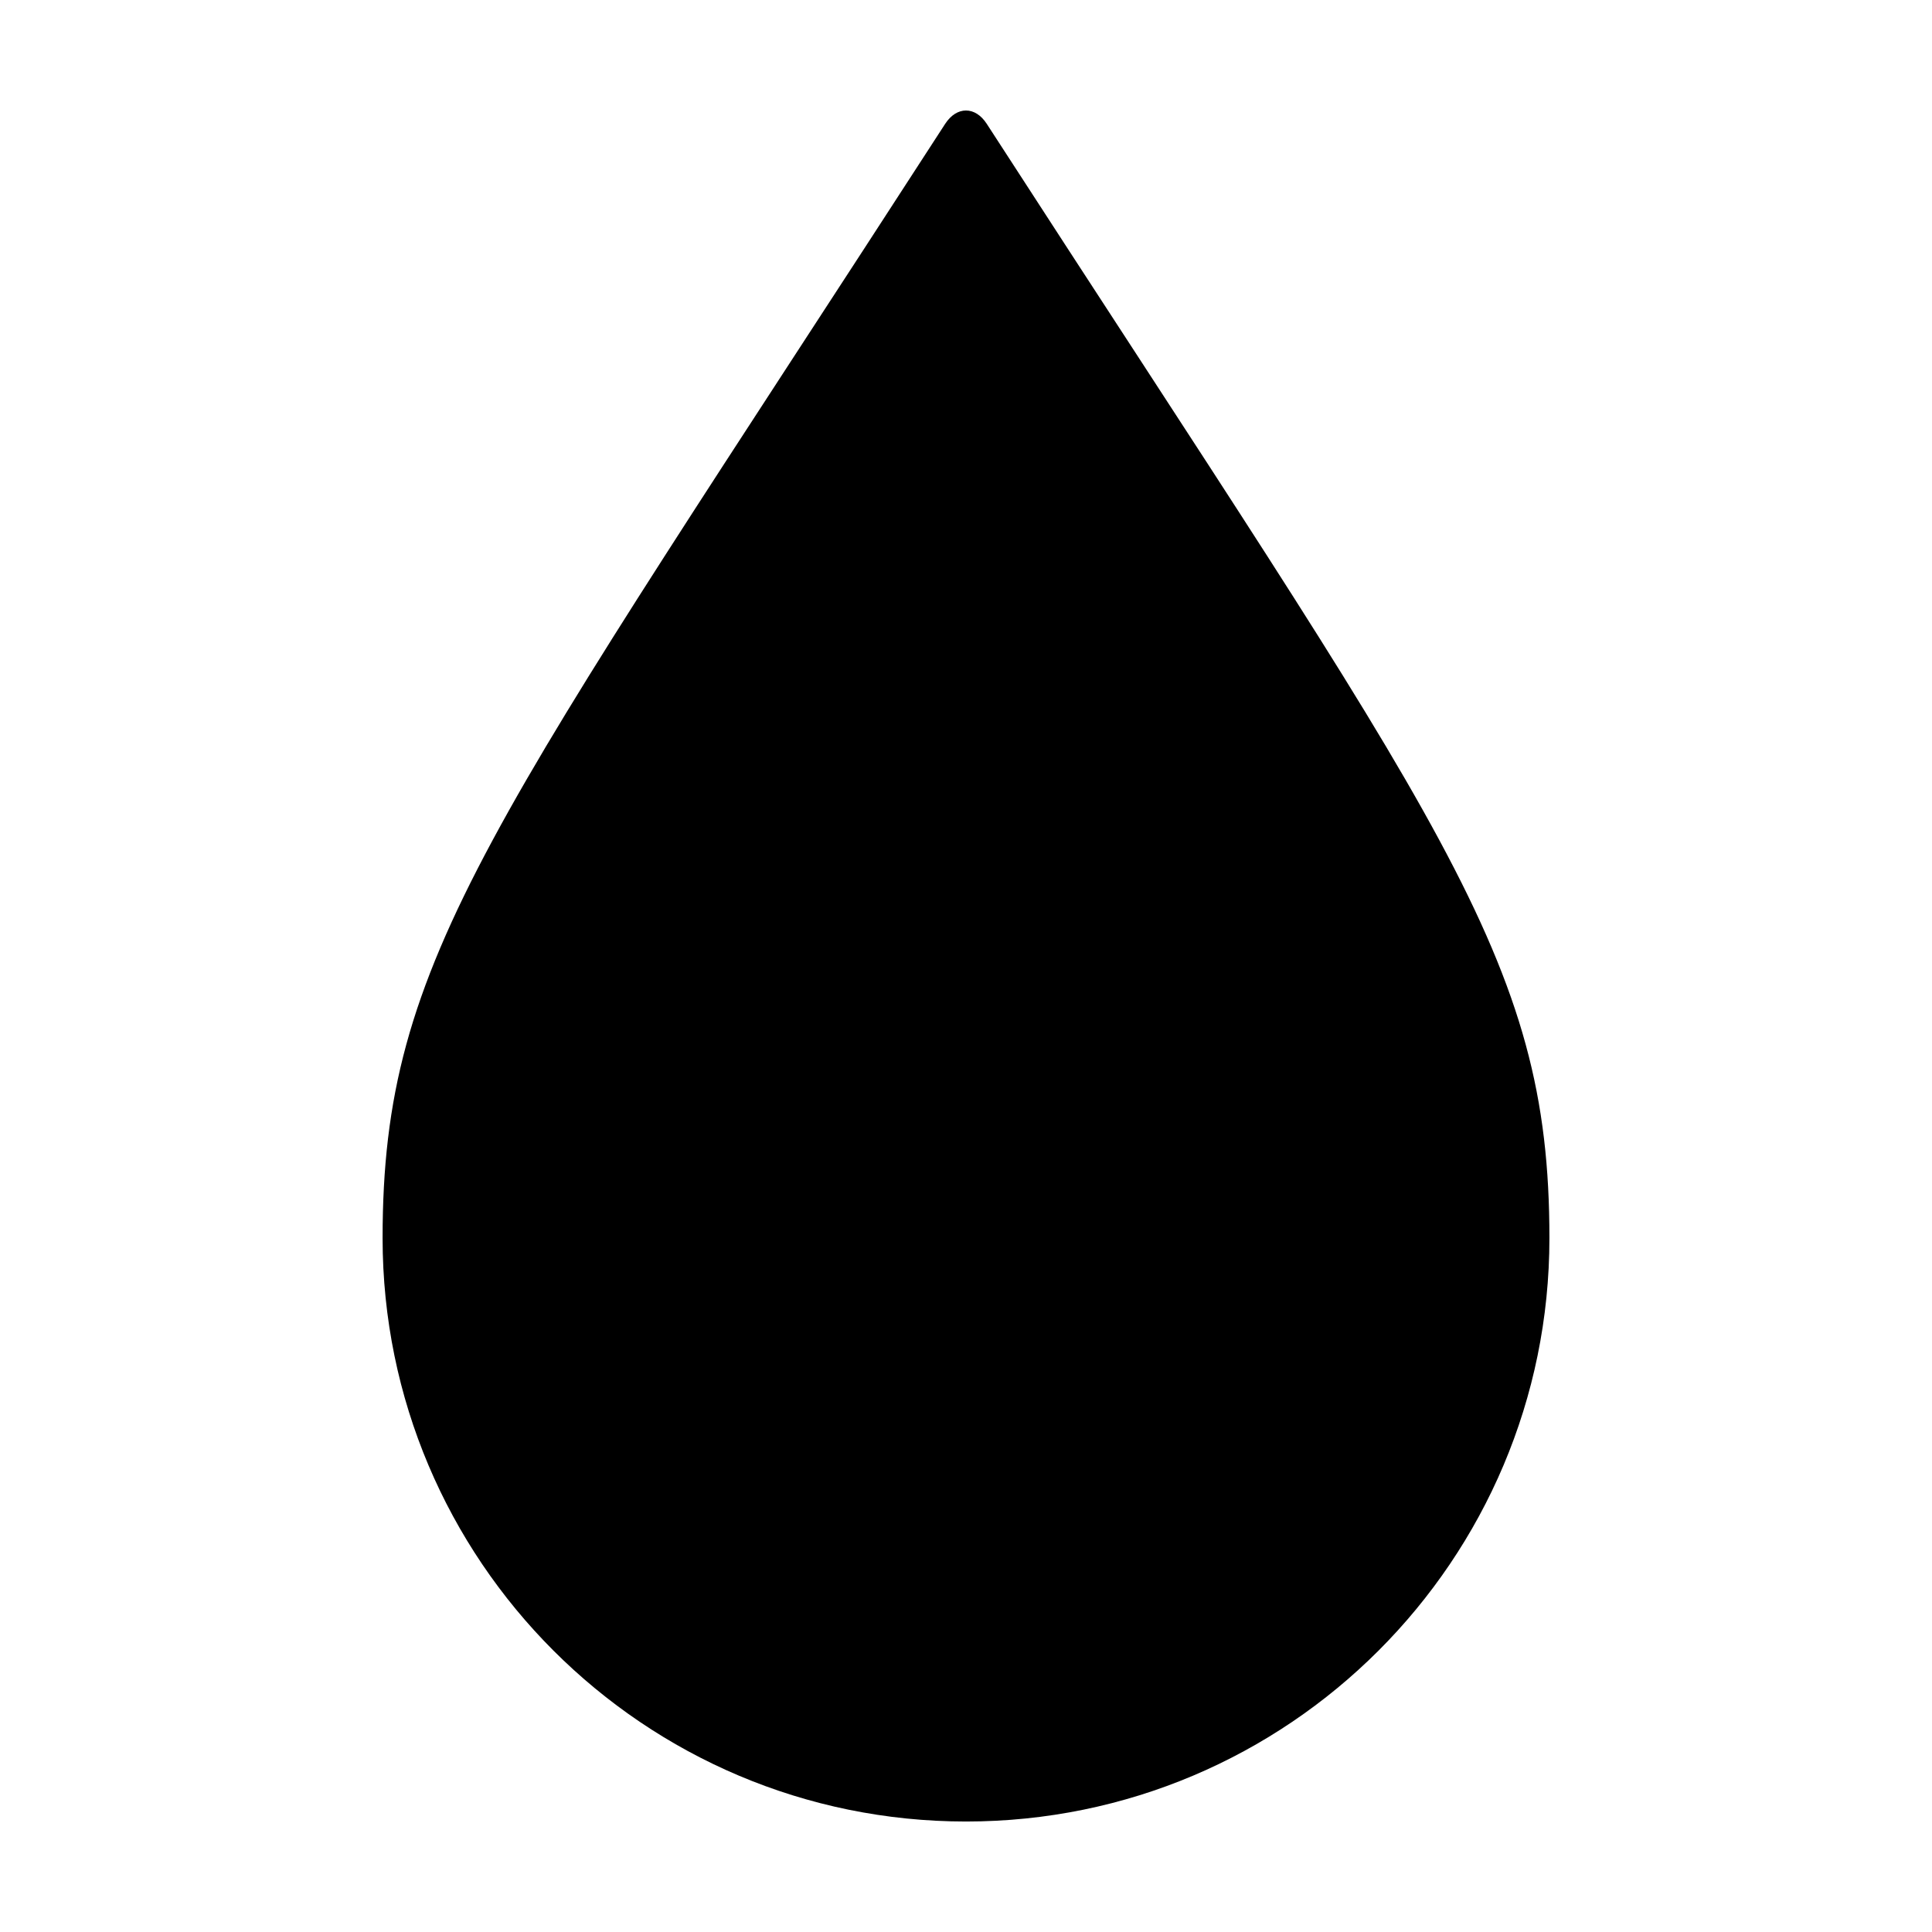 <?xml version="1.0" encoding="UTF-8"?>
<!-- Uploaded to: SVG Repo, www.svgrepo.com, Generator: SVG Repo Mixer Tools -->
<svg fill="#000000" width="800px" height="800px" version="1.1" viewBox="144 144 512 512" xmlns="http://www.w3.org/2000/svg">
 <path d="m405.5 176.82c-3.043-4.715-7.957-4.715-11.02 0-120.96 186.96-149.09 220.71-149.09 295.29 0.004 85.367 69.215 154.61 154.61 154.61 85.395 0 154.61-69.238 154.61-154.61 0-74.578-28.133-108.32-149.11-295.29z"/>
</svg>